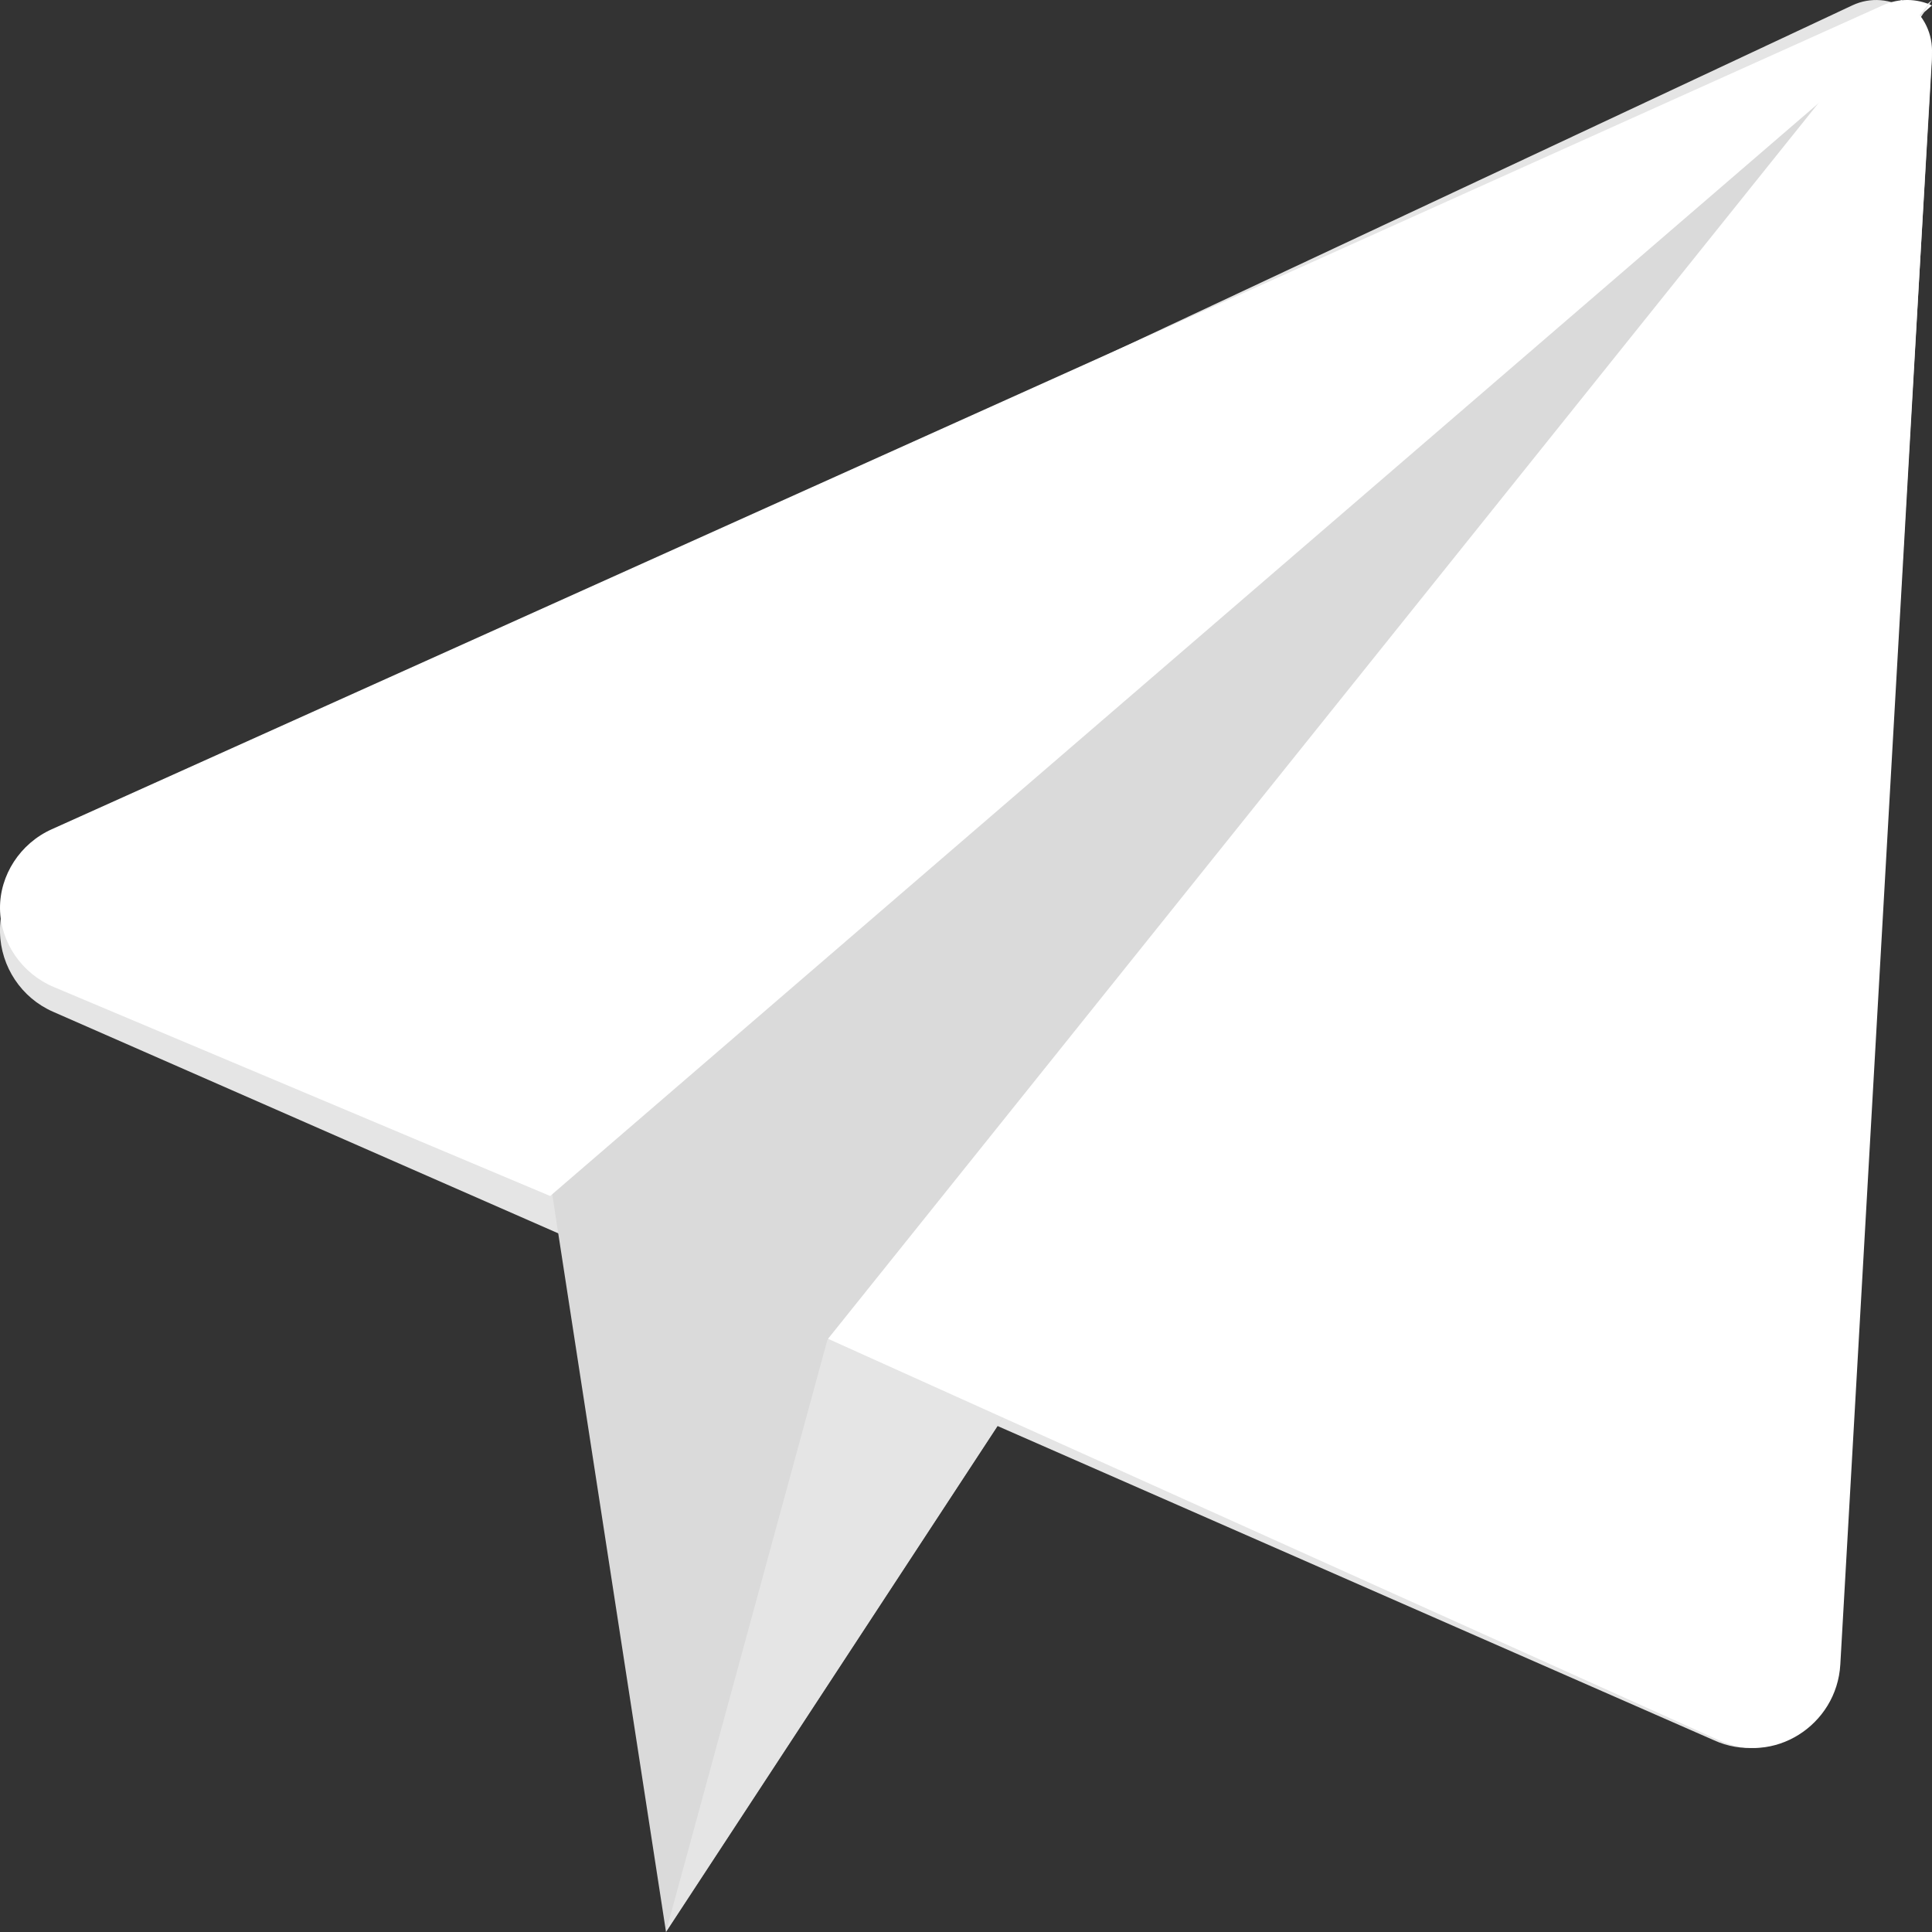 <?xml version="1.0" encoding="UTF-8"?>
<svg width="22px" height="22px" viewBox="0 0 22 22" version="1.1" xmlns="http://www.w3.org/2000/svg" xmlns:xlink="http://www.w3.org/1999/xlink">
    <rect x="0" y="0" width="22" height="22" fill="#333333" stroke="none"/>
    <!-- Generator: Sketch 47.1 (45422) - http://www.bohemiancoding.com/sketch -->
    <title>telegram</title>
    <desc>Created with Sketch.</desc>
    <defs></defs>
    <g id="Page-1" stroke="none" stroke-width="1" fill="none" fill-rule="evenodd">
        <g id="telegram" fill-rule="nonzero">
            <path d="M21.721,0.111 C21.536,-0.016 21.298,-0.035 21.095,0.06 L0.579,9.678 C0.219,9.848 -0.009,10.217 0,10.617 C0.009,11.01 0.245,11.363 0.602,11.52 L19.516,19.816 C20.147,20.106 20.891,19.65 20.931,18.956 L21.999,0.679 C22.012,0.453 21.907,0.238 21.721,0.111 Z" id="Shape" fill="#E5E5E5"></path>
            <polygon id="Shape" fill="#DADADA" points="6.286 13.585 7.584 22 22 0"></polygon>
            <path d="M21.446,0.058 L0.589,9.443 C0.23,9.604 -0.004,9.965 5.88115016e-05,10.347 C0.004,10.731 0.248,11.086 0.612,11.239 L6.265,13.619 L22,0.062 C21.827,-0.018 21.624,-0.022 21.446,0.058 Z" id="Shape" fill="#FFFFFF"></path>
            <polygon id="Shape" fill="#E5E5E5" points="9.421 15.26 7.584 21.995 22 0"></polygon>
            <path d="M21.728,0.047 C21.702,0.029 21.675,0.014 21.648,0 L9.429,15.245 L19.573,19.816 C20.19,20.106 20.917,19.65 20.956,18.953 L21.999,0.616 C22.012,0.39 21.909,0.174 21.728,0.047 Z" id="Shape" fill="#FFFFFF"></path>
        </g>
    </g>
</svg>